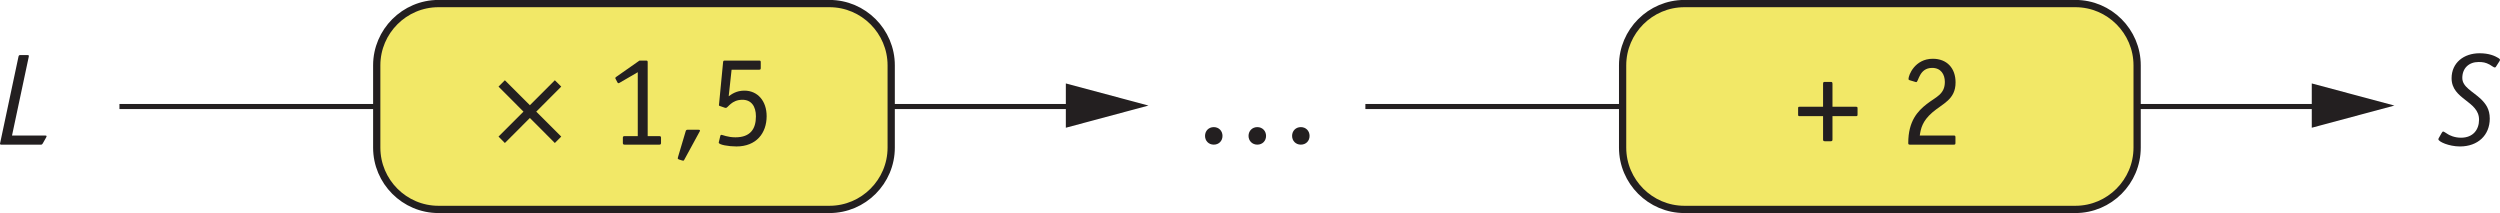 <?xml version="1.0" encoding="UTF-8"?>
<svg xmlns="http://www.w3.org/2000/svg" xmlns:xlink="http://www.w3.org/1999/xlink" width="172.17pt" height="14.67pt" viewBox="0 0 172.17 14.67" version="1.1">
<g id="surface1">
<path style="fill:none;stroke-width:3.5;stroke-linecap:butt;stroke-linejoin:miter;stroke:rgb(13.73%,12.16%,12.549%);stroke-opacity:1;stroke-miterlimit:4;" d="M 82.266 73.341 L 744.414 73.341 " transform="matrix(0.1,0,0,-0.1,0,14.67)"/>
<path style=" stroke:none;fill-rule:nonzero;fill:rgb(13.73%,12.16%,12.549%);fill-opacity:1;" d="M 73.402 8.797 L 79.094 7.27 L 73.402 5.746 L 73.402 8.797 "/>
<path style=" stroke:none;fill-rule:nonzero;fill:rgb(94.708%,90.999%,40.349%);fill-opacity:1;" d="M 61.375 10.168 C 61.375 12.508 59.465 14.422 57.125 14.422 L 30.195 14.422 C 27.855 14.422 25.945 12.508 25.945 10.168 L 25.945 4.5 C 25.945 2.16 27.855 0.246 30.195 0.246 L 57.125 0.246 C 59.465 0.246 61.375 2.16 61.375 4.5 L 61.375 10.168 "/>
<path style="fill:none;stroke-width:5;stroke-linecap:butt;stroke-linejoin:miter;stroke:rgb(13.73%,12.16%,12.549%);stroke-opacity:1;stroke-miterlimit:10;" d="M 613.75 45.02 C 613.75 21.622 594.648 2.481 571.25 2.481 L 301.953 2.481 C 278.555 2.481 259.453 21.622 259.453 45.02 L 259.453 101.7 C 259.453 125.098 278.555 144.239 301.953 144.239 L 571.25 144.239 C 594.648 144.239 613.75 125.098 613.75 101.7 Z M 613.75 45.02 " transform="matrix(0.1,0,0,-0.1,0,14.67)"/>
<path style=" stroke:none;fill-rule:nonzero;fill:rgb(13.73%,12.16%,12.549%);fill-opacity:1;" d="M 38.652 9.406 L 38.211 9.848 L 36.492 8.125 L 34.77 9.848 L 34.332 9.406 L 36.051 7.688 L 34.332 5.965 L 34.77 5.527 L 36.492 7.246 L 38.211 5.527 L 38.652 5.965 L 36.93 7.688 L 38.652 9.406 "/>
<path style=" stroke:none;fill-rule:nonzero;fill:rgb(13.73%,12.16%,12.549%);fill-opacity:1;" d="M 45.523 9.852 C 45.523 9.926 45.488 9.961 45.418 9.961 L 43.004 9.961 C 42.93 9.961 42.895 9.926 42.895 9.852 L 42.895 9.484 C 42.895 9.41 42.93 9.375 43.004 9.375 L 43.922 9.375 L 43.922 4.973 L 42.68 5.695 C 42.645 5.719 42.617 5.73 42.59 5.73 C 42.562 5.73 42.535 5.711 42.508 5.648 L 42.41 5.461 C 42.391 5.434 42.375 5.395 42.375 5.371 C 42.375 5.344 42.398 5.324 42.445 5.289 L 44.039 4.172 L 44.488 4.172 C 44.586 4.172 44.605 4.191 44.605 4.297 L 44.605 9.375 L 45.418 9.375 C 45.488 9.375 45.523 9.41 45.523 9.484 L 45.523 9.852 "/>
<path style=" stroke:none;fill-rule:nonzero;fill:rgb(13.73%,12.16%,12.549%);fill-opacity:1;" d="M 47.133 10.988 C 47.105 11.031 47.09 11.066 47.055 11.066 C 47.027 11.066 47 11.051 46.973 11.051 L 46.773 10.988 C 46.711 10.961 46.676 10.949 46.676 10.906 C 46.676 10.879 46.684 10.852 46.691 10.824 L 47.223 9.035 C 47.242 8.961 47.289 8.934 47.359 8.934 L 48.078 8.934 C 48.133 8.934 48.207 8.934 48.207 8.996 C 48.207 9.035 48.18 9.059 48.168 9.086 L 47.133 10.988 "/>
<path style=" stroke:none;fill-rule:nonzero;fill:rgb(13.73%,12.16%,12.549%);fill-opacity:1;" d="M 50.184 6.629 C 50.402 6.477 50.715 6.242 51.266 6.242 C 52.176 6.242 52.797 6.953 52.797 8 C 52.797 9.168 52.086 10.086 50.715 10.086 C 50.168 10.086 49.5 9.969 49.5 9.824 C 49.5 9.797 49.5 9.781 49.512 9.754 L 49.609 9.348 C 49.609 9.32 49.645 9.285 49.68 9.285 C 49.762 9.285 50.105 9.457 50.652 9.457 C 51.672 9.457 52.059 8.879 52.059 8.016 C 52.059 7.312 51.734 6.871 51.129 6.871 C 50.375 6.871 50.133 7.43 49.996 7.43 C 49.969 7.43 49.941 7.43 49.926 7.422 L 49.609 7.312 C 49.547 7.297 49.512 7.285 49.512 7.234 C 49.512 7.207 49.527 7.125 49.527 7.09 L 49.797 4.289 C 49.809 4.191 49.824 4.172 49.926 4.172 L 52.266 4.172 C 52.375 4.172 52.391 4.191 52.391 4.297 L 52.391 4.684 C 52.391 4.785 52.363 4.801 52.266 4.801 L 50.383 4.801 L 50.184 6.629 "/>
<path style=" stroke:none;fill-rule:nonzero;fill:rgb(13.73%,12.16%,12.549%);fill-opacity:1;" d="M 89.586 9.961 C 89.234 9.961 88.984 9.699 88.984 9.359 C 88.984 9.016 89.234 8.754 89.586 8.754 C 89.938 8.754 90.188 9.016 90.188 9.359 C 90.188 9.707 89.938 9.961 89.586 9.961 Z M 86.59 9.961 C 86.238 9.961 85.984 9.699 85.984 9.359 C 85.984 9.016 86.238 8.754 86.59 8.754 C 86.938 8.754 87.191 9.016 87.191 9.359 C 87.191 9.707 86.938 9.961 86.59 9.961 Z M 83.59 9.961 C 83.238 9.961 82.988 9.699 82.988 9.359 C 82.988 9.016 83.238 8.754 83.59 8.754 C 83.941 8.754 84.191 9.016 84.191 9.359 C 84.191 9.707 83.941 9.961 83.59 9.961 "/>
<path style="fill:none;stroke-width:3.5;stroke-linecap:butt;stroke-linejoin:miter;stroke:rgb(13.73%,12.16%,12.549%);stroke-opacity:1;stroke-miterlimit:4;" d="M 940.312 73.341 L 1602.461 73.341 " transform="matrix(0.1,0,0,-0.1,0,14.67)"/>
<path style=" stroke:none;fill-rule:nonzero;fill:rgb(13.73%,12.16%,12.549%);fill-opacity:1;" d="M 159.207 8.797 L 164.898 7.27 L 159.207 5.746 L 159.207 8.797 "/>
<path style=" stroke:none;fill-rule:nonzero;fill:rgb(94.708%,90.999%,40.349%);fill-opacity:1;" d="M 147.18 10.168 C 147.18 12.508 145.27 14.422 142.93 14.422 L 116 14.422 C 113.66 14.422 111.746 12.508 111.746 10.168 L 111.746 4.5 C 111.746 2.16 113.66 0.246 116 0.246 L 142.93 0.246 C 145.27 0.246 147.18 2.16 147.18 4.5 L 147.18 10.168 "/>
<path style="fill:none;stroke-width:5;stroke-linecap:butt;stroke-linejoin:miter;stroke:rgb(13.73%,12.16%,12.549%);stroke-opacity:1;stroke-miterlimit:10;" d="M 1471.797 45.02 C 1471.797 21.622 1452.695 2.481 1429.297 2.481 L 1160 2.481 C 1136.602 2.481 1117.461 21.622 1117.461 45.02 L 1117.461 101.7 C 1117.461 125.098 1136.602 144.239 1160 144.239 L 1429.297 144.239 C 1452.695 144.239 1471.797 125.098 1471.797 101.7 Z M 1471.797 45.02 " transform="matrix(0.1,0,0,-0.1,0,14.67)"/>
<path style=" stroke:none;fill-rule:nonzero;fill:rgb(13.73%,12.16%,12.549%);fill-opacity:1;" d="M 127.801 7.352 C 127.91 7.352 127.926 7.367 127.926 7.477 L 127.926 7.871 C 127.926 7.98 127.91 8 127.801 8 L 126.199 8 L 126.199 9.602 C 126.199 9.672 126.188 9.727 126.082 9.727 L 125.668 9.727 C 125.559 9.727 125.551 9.664 125.551 9.602 L 125.551 8 L 123.945 8 C 123.84 8 123.832 7.98 123.832 7.871 L 123.832 7.477 C 123.832 7.367 123.84 7.352 123.945 7.352 L 125.551 7.352 L 125.551 5.766 C 125.551 5.648 125.605 5.641 125.668 5.641 L 126.082 5.641 C 126.145 5.641 126.199 5.648 126.199 5.766 L 126.199 7.352 L 127.801 7.352 "/>
<path style=" stroke:none;fill-rule:nonzero;fill:rgb(13.73%,12.16%,12.549%);fill-opacity:1;" d="M 134.668 9.836 C 134.668 9.941 134.648 9.961 134.551 9.961 L 131.535 9.961 C 131.434 9.961 131.418 9.934 131.418 9.844 C 131.418 8.332 132.074 7.648 132.688 7.168 C 133.316 6.676 133.938 6.504 133.938 5.641 C 133.938 5.117 133.66 4.676 133.066 4.676 C 132.156 4.676 132.137 5.656 131.965 5.656 C 131.949 5.656 131.922 5.648 131.902 5.641 L 131.508 5.523 C 131.473 5.512 131.434 5.488 131.434 5.441 C 131.434 5.172 131.875 4.047 133.109 4.047 C 134.082 4.047 134.676 4.695 134.676 5.676 C 134.676 6.863 133.793 7.125 133.074 7.746 C 132.379 8.348 132.281 8.863 132.211 9.332 L 134.551 9.332 C 134.648 9.332 134.668 9.359 134.668 9.457 L 134.668 9.836 "/>
<path style=" stroke:none;fill-rule:nonzero;fill:rgb(13.73%,12.16%,12.549%);fill-opacity:1;" d="M 2.945 9.879 C 2.906 9.934 2.891 9.961 2.828 9.961 L 0.07 9.961 C 0.027 9.961 0 9.941 0 9.898 L 1.277 3.883 C 1.297 3.812 1.332 3.793 1.387 3.793 L 1.898 3.793 C 1.945 3.793 1.988 3.801 1.988 3.855 C 1.988 3.883 1.973 3.91 1.973 3.945 L 0.828 9.332 L 3.105 9.332 C 3.16 9.332 3.207 9.34 3.207 9.383 C 3.207 9.43 3.168 9.473 3.152 9.512 L 2.945 9.879 "/>
<path style=" stroke:none;fill-rule:nonzero;fill:rgb(13.73%,12.16%,12.549%);fill-opacity:1;" d="M 171.879 4.613 C 171.871 4.621 171.844 4.648 171.816 4.648 C 171.734 4.648 171.609 4.531 171.457 4.449 C 171.176 4.297 170.98 4.27 170.691 4.27 C 170.023 4.27 169.574 4.703 169.574 5.367 C 169.574 5.992 170.277 6.277 170.863 6.828 C 171.188 7.152 171.465 7.512 171.465 8.168 C 171.465 9.312 170.645 10.086 169.414 10.086 C 168.648 10.086 167.926 9.754 167.926 9.59 C 167.926 9.555 167.945 9.52 167.973 9.473 L 168.152 9.16 C 168.199 9.086 168.215 9.059 168.262 9.059 C 168.305 9.059 168.406 9.133 168.594 9.25 C 168.684 9.305 169.016 9.484 169.484 9.484 C 170.32 9.484 170.727 8.926 170.727 8.242 C 170.727 6.945 168.836 6.863 168.836 5.387 C 168.836 4.324 169.676 3.668 170.762 3.668 C 171.43 3.668 171.824 3.855 172.051 3.992 C 172.121 4.035 172.168 4.074 172.168 4.117 C 172.168 4.152 172.16 4.172 172.133 4.215 L 171.879 4.613 "/>
</g>
</svg>
